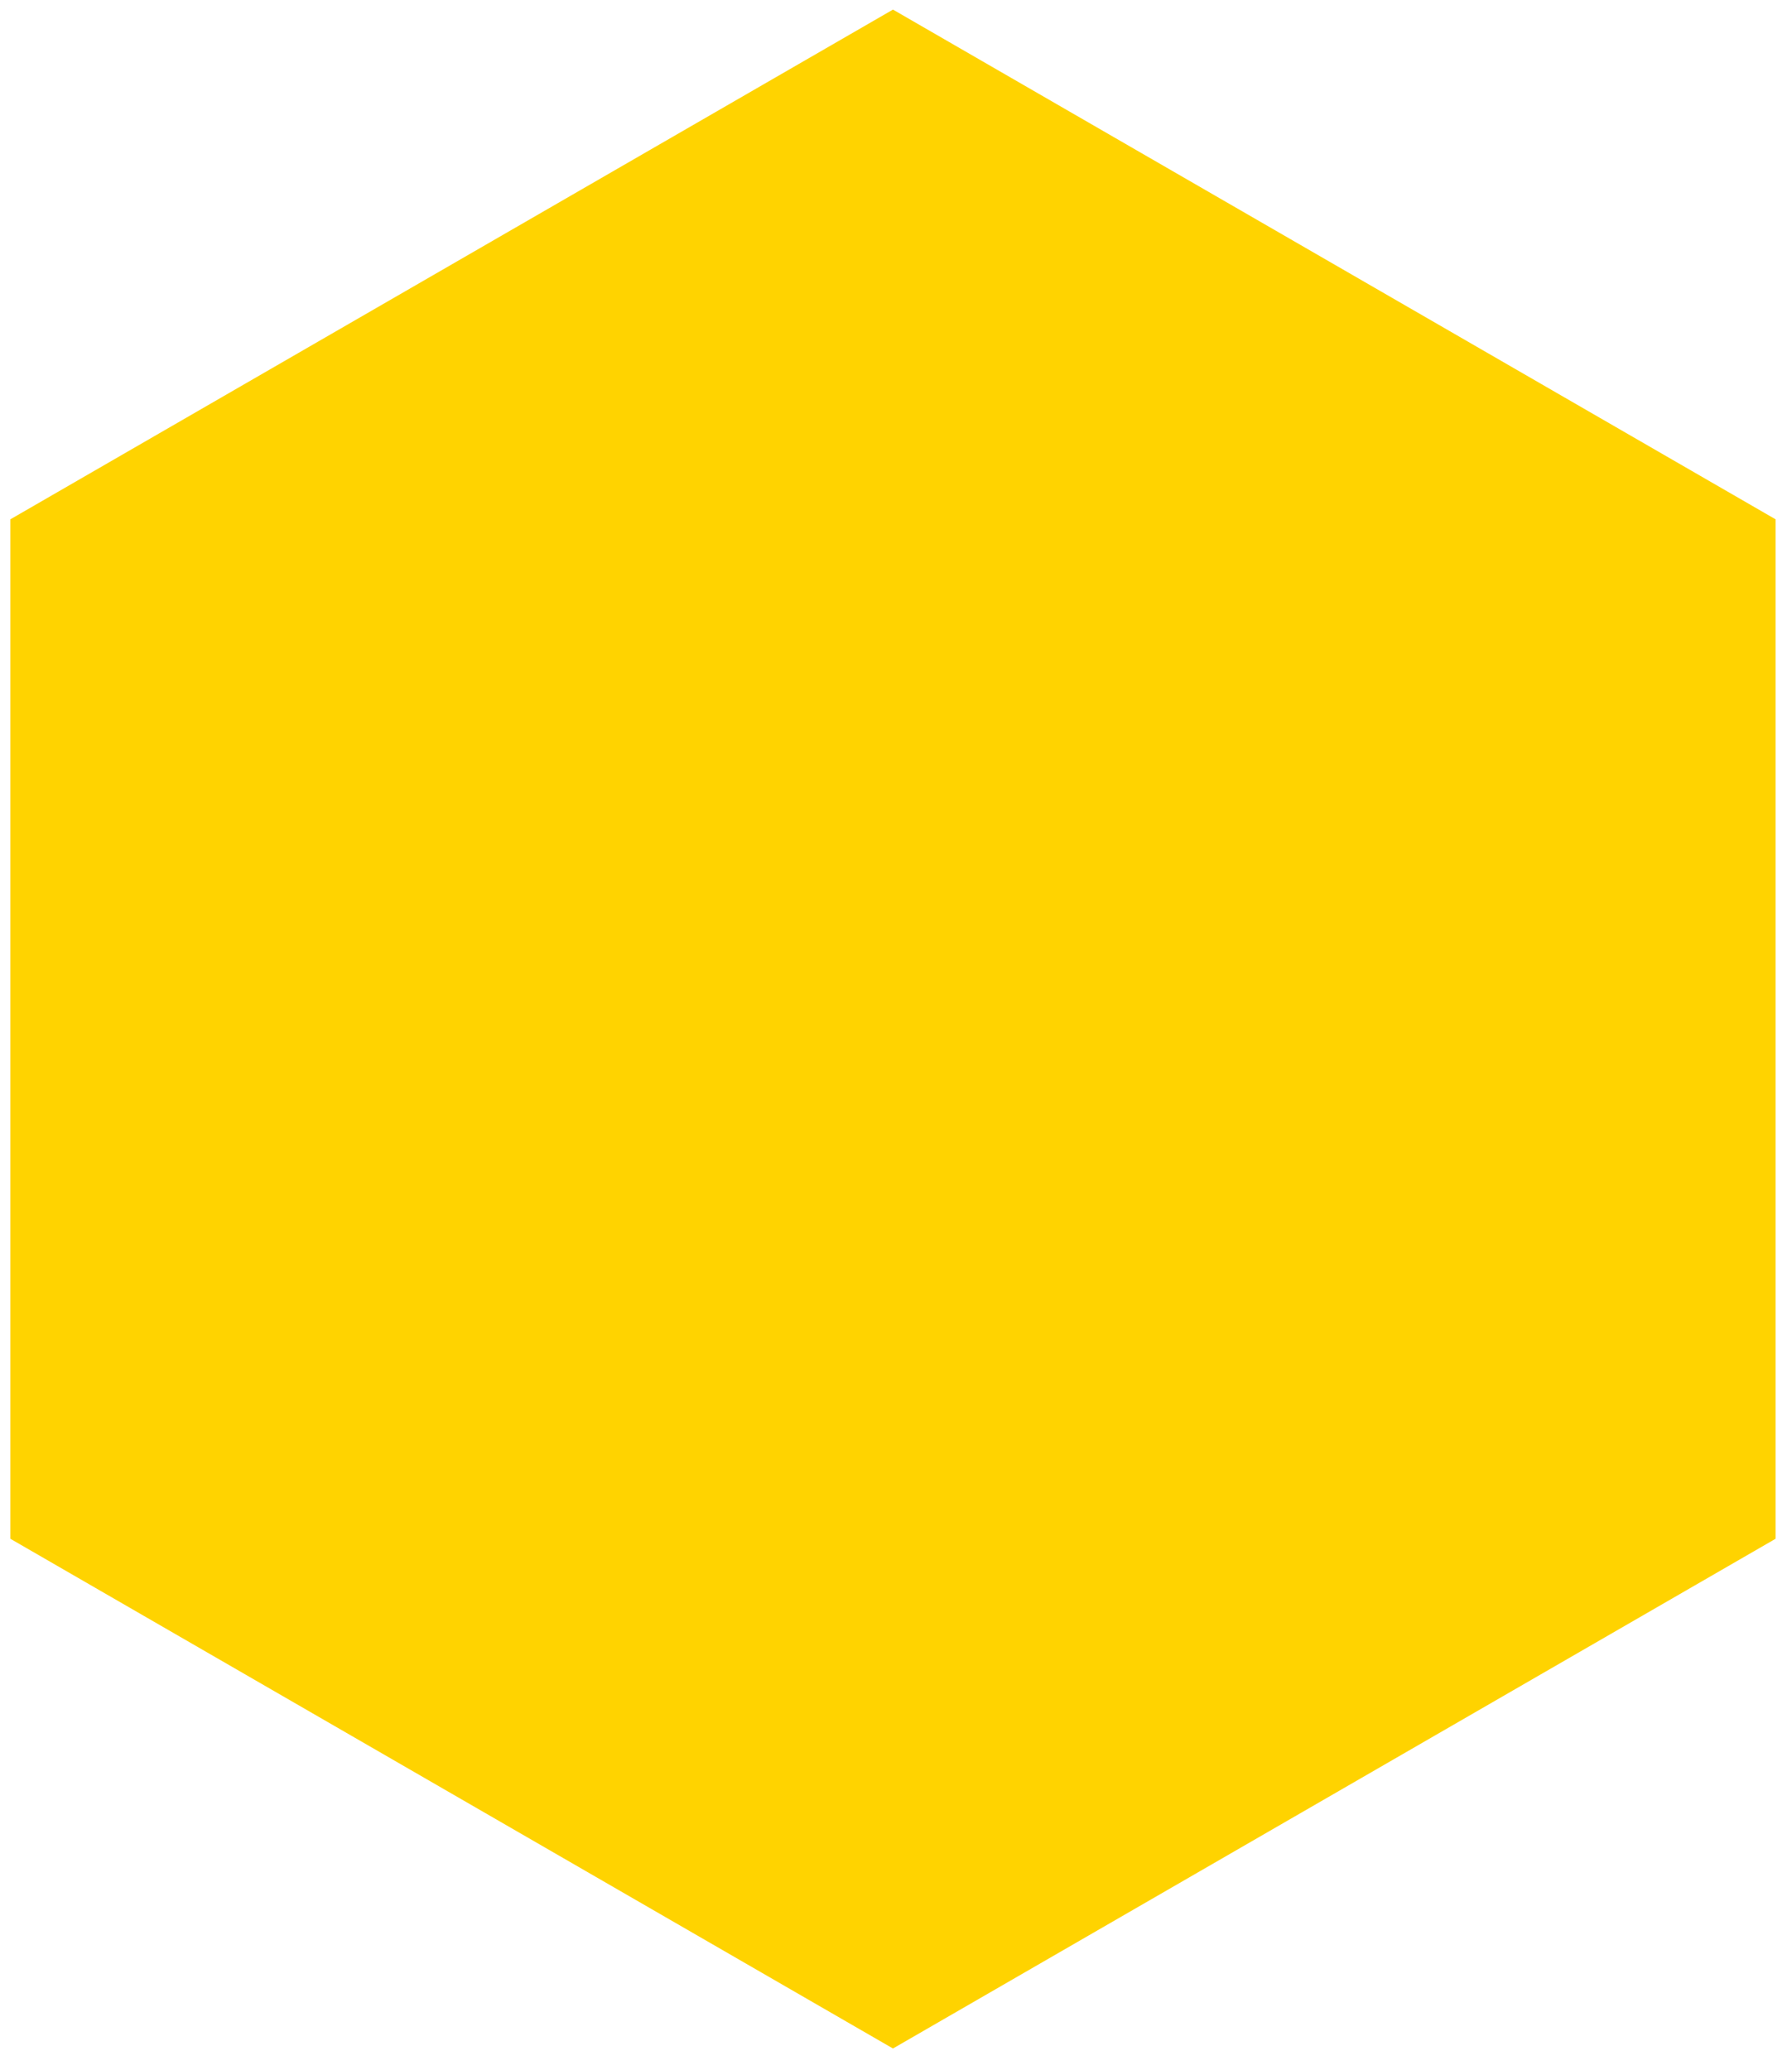 <?xml version="1.0" encoding="UTF-8"?> <svg xmlns="http://www.w3.org/2000/svg" width="71" height="82" viewBox="0 0 71 82" fill="none"> <path d="M35.38 0.38L70.35 20.57V60.949L35.38 81.139L0.41 60.949L0.41 20.57L35.38 0.38Z" fill="#FFD300"></path> </svg> 